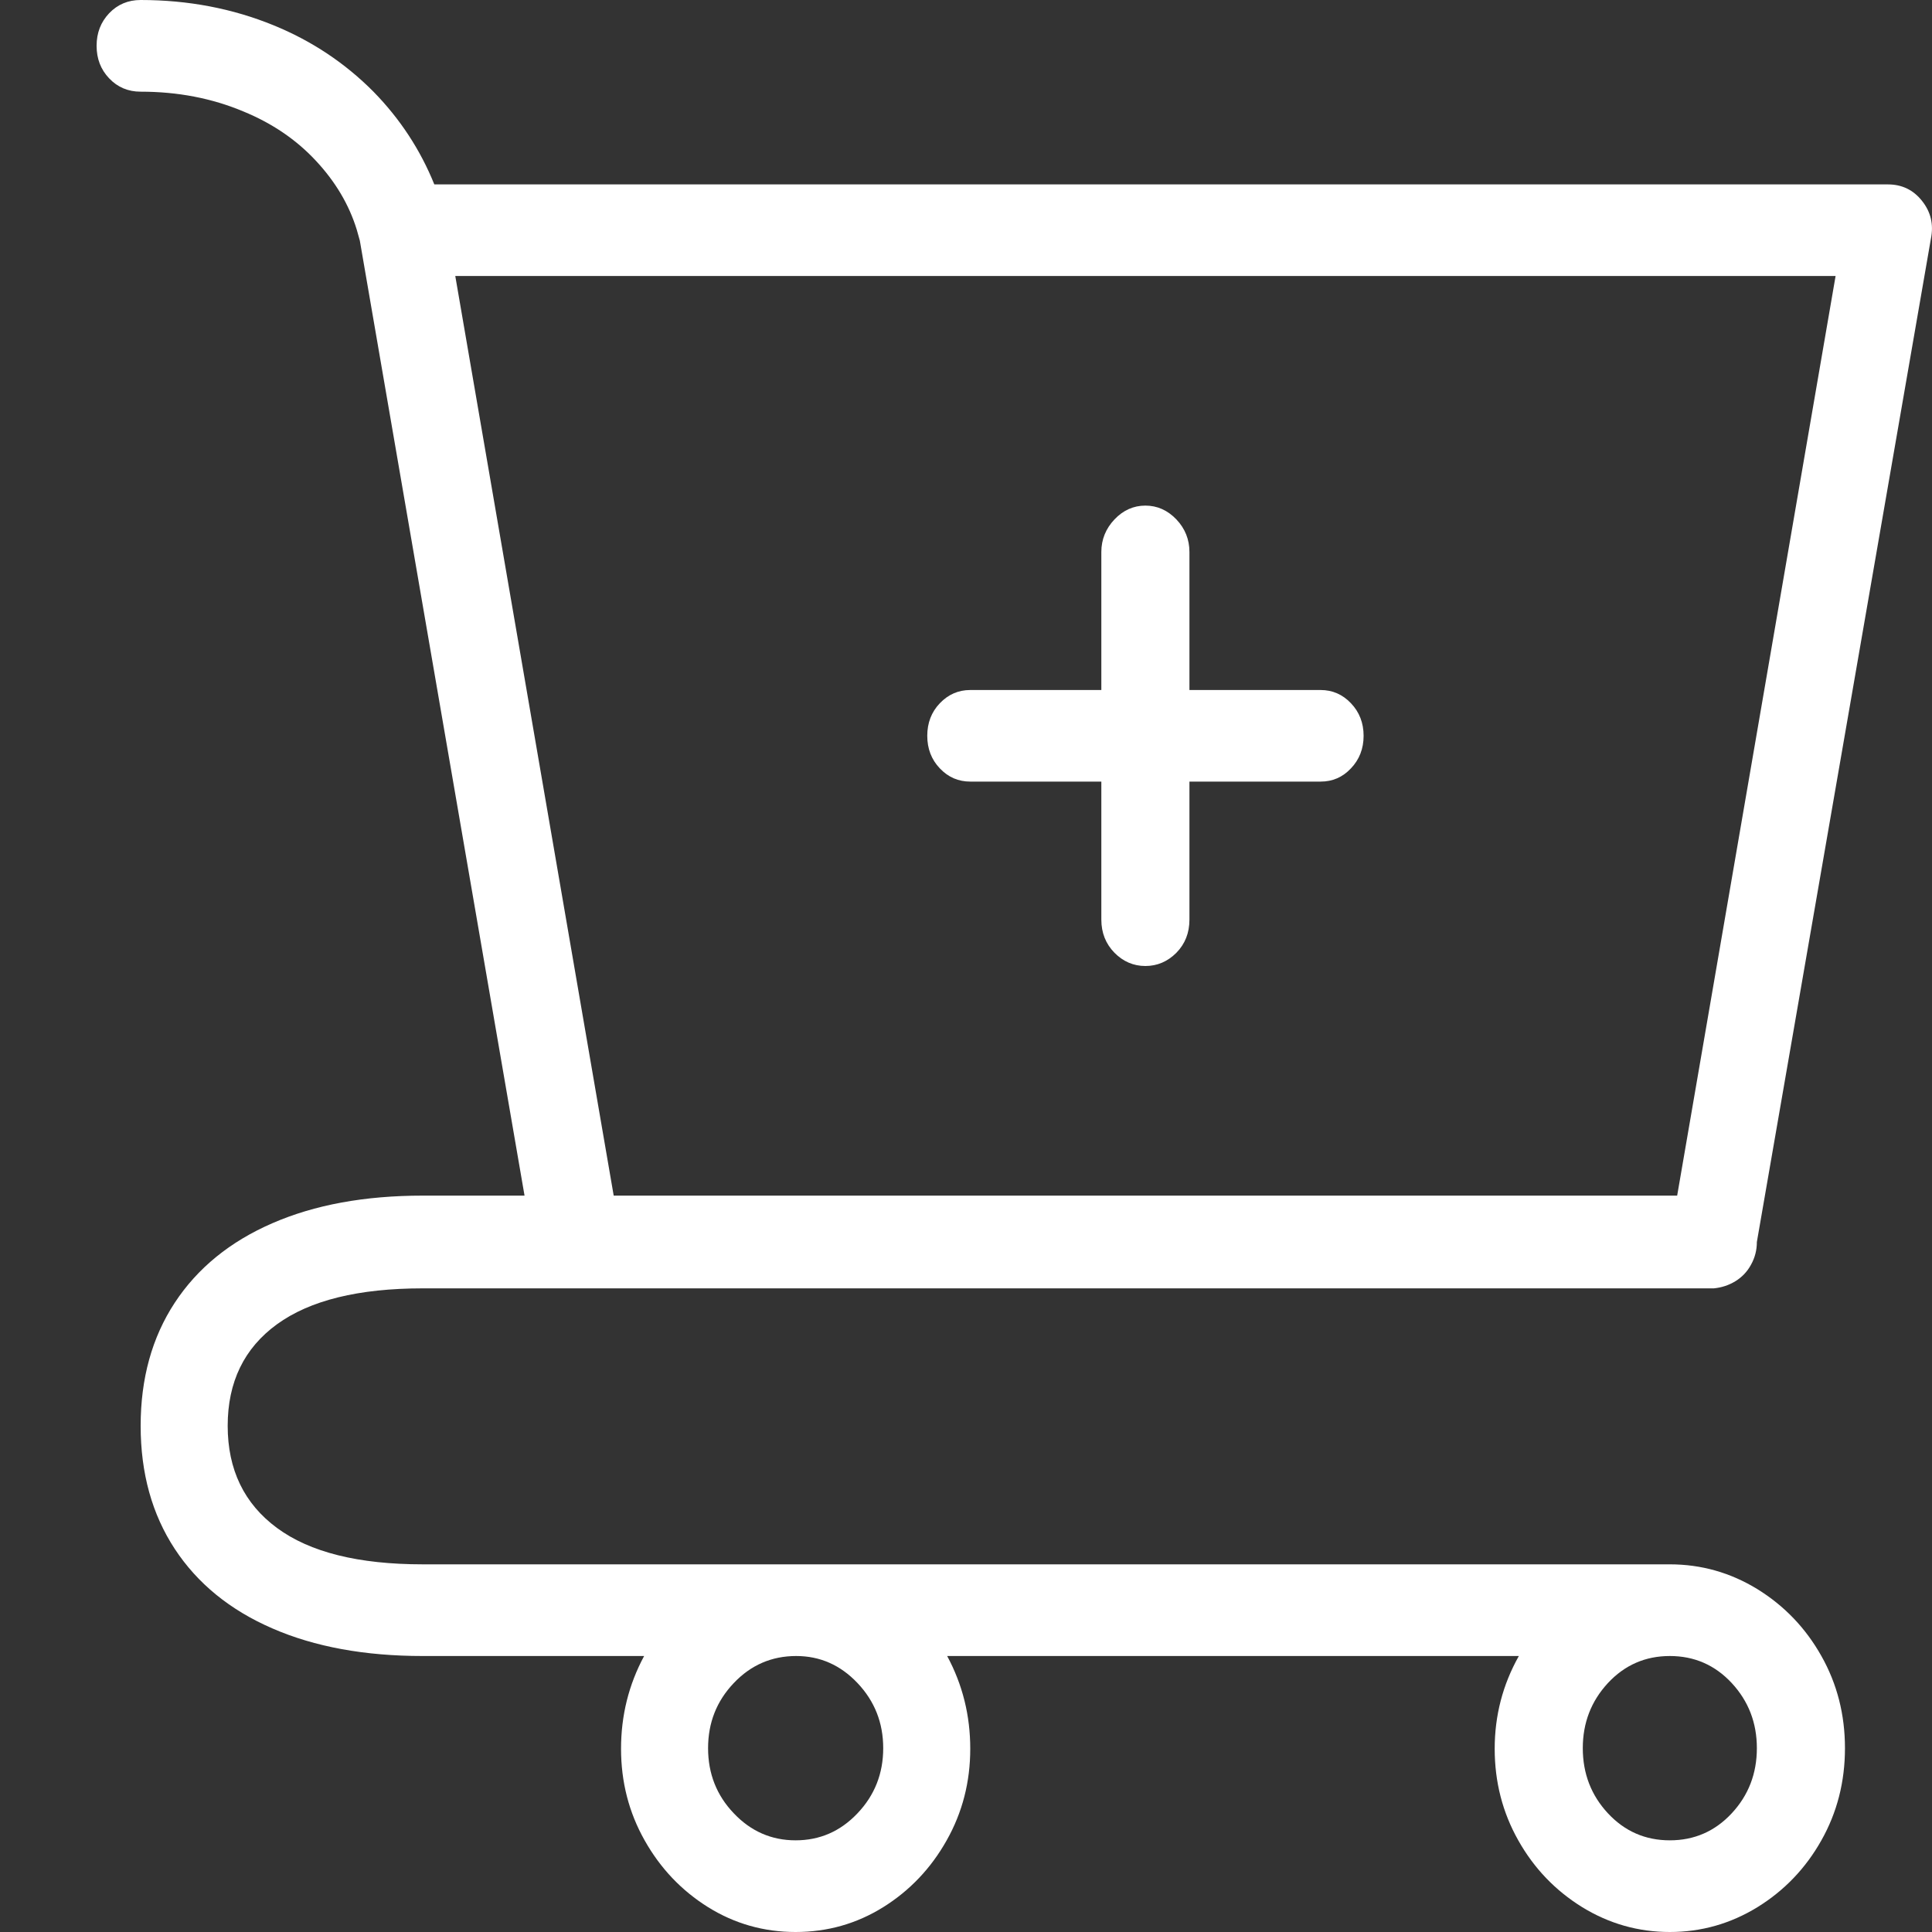 <svg width="20" height="20" viewBox="0 0 20 20" fill="none" xmlns="http://www.w3.org/2000/svg">
<rect x="0" y="0" width="20" height="20" fill="#333333" stroke="none"/>
<path d="M1.456 0C1.948 0 2.408 0.088 2.835 0.263C3.226 0.423 3.57 0.651 3.866 0.949C4.141 1.23 4.351 1.55 4.496 1.909H19.544C19.689 1.909 19.807 1.966 19.897 2.08C19.988 2.194 20.018 2.324 19.989 2.469L18.187 12.857C18.187 12.941 18.167 13.019 18.127 13.091C18.088 13.164 18.033 13.221 17.965 13.263C17.896 13.305 17.822 13.329 17.742 13.337H4.377C3.711 13.337 3.208 13.461 2.867 13.709C2.527 13.956 2.357 14.307 2.357 14.76C2.357 15.213 2.527 15.566 2.867 15.817C3.208 16.069 3.711 16.194 4.377 16.194H17.286C17.612 16.194 17.914 16.28 18.193 16.451C18.471 16.623 18.692 16.853 18.855 17.143C19.018 17.432 19.099 17.75 19.099 18.097C19.099 18.444 19.018 18.762 18.855 19.051C18.692 19.341 18.471 19.571 18.193 19.743C17.914 19.914 17.612 20 17.286 20C16.96 20 16.658 19.914 16.379 19.743C16.101 19.571 15.88 19.341 15.717 19.051C15.554 18.762 15.473 18.446 15.473 18.103C15.473 17.76 15.556 17.44 15.723 17.143H9.805C9.965 17.44 10.044 17.76 10.044 18.103C10.044 18.446 9.963 18.762 9.8 19.051C9.637 19.341 9.418 19.571 9.143 19.743C8.868 19.914 8.566 20 8.236 20C7.907 20 7.605 19.914 7.33 19.743C7.055 19.571 6.836 19.341 6.673 19.051C6.51 18.762 6.429 18.446 6.429 18.103C6.429 17.76 6.508 17.44 6.668 17.143H4.377C3.776 17.143 3.257 17.048 2.819 16.857C2.381 16.667 2.044 16.392 1.809 16.034C1.574 15.676 1.456 15.251 1.456 14.76C1.456 14.269 1.574 13.844 1.809 13.486C2.044 13.128 2.381 12.853 2.819 12.663C3.257 12.472 3.776 12.377 4.377 12.377H5.43L3.725 2.491L3.693 2.377C3.613 2.118 3.472 1.88 3.269 1.663C3.067 1.446 2.817 1.276 2.52 1.154C2.194 1.017 1.84 0.949 1.456 0.949C1.326 0.949 1.217 0.903 1.13 0.811C1.043 0.72 1 0.608 1 0.474C1 0.341 1.043 0.229 1.13 0.137C1.217 0.046 1.326 0 1.456 0ZM17.286 17.143C17.033 17.143 16.819 17.236 16.645 17.423C16.472 17.61 16.385 17.834 16.385 18.097C16.385 18.36 16.472 18.585 16.645 18.771C16.819 18.958 17.033 19.051 17.286 19.051C17.539 19.051 17.753 18.958 17.927 18.771C18.1 18.585 18.187 18.36 18.187 18.097C18.187 17.834 18.1 17.61 17.927 17.423C17.753 17.236 17.539 17.143 17.286 17.143ZM8.242 17.143C7.989 17.143 7.773 17.236 7.596 17.423C7.418 17.61 7.33 17.834 7.33 18.097C7.33 18.36 7.418 18.585 7.596 18.771C7.773 18.958 7.987 19.051 8.236 19.051C8.486 19.051 8.7 18.958 8.877 18.771C9.054 18.585 9.143 18.36 9.143 18.097C9.143 17.834 9.054 17.61 8.877 17.423C8.7 17.236 8.488 17.143 8.242 17.143ZM19.002 2.857H4.713L6.353 12.377H17.362L19.002 2.857ZM11.857 5.234C11.98 5.234 12.087 5.282 12.178 5.377C12.268 5.472 12.313 5.585 12.313 5.714V7.143H13.671C13.794 7.143 13.899 7.189 13.985 7.28C14.072 7.371 14.116 7.484 14.116 7.617C14.116 7.75 14.072 7.863 13.985 7.954C13.899 8.046 13.794 8.091 13.671 8.091H12.313V9.52C12.313 9.657 12.268 9.771 12.178 9.863C12.087 9.954 11.98 10 11.857 10C11.734 10 11.627 9.954 11.537 9.863C11.447 9.771 11.401 9.657 11.401 9.52V8.091H10.044C9.921 8.091 9.816 8.046 9.729 7.954C9.642 7.863 9.599 7.75 9.599 7.617C9.599 7.484 9.642 7.371 9.729 7.28C9.816 7.189 9.921 7.143 10.044 7.143H11.401V5.714C11.401 5.585 11.447 5.472 11.537 5.377C11.627 5.282 11.734 5.234 11.857 5.234Z" fill="white"/>
</svg>
